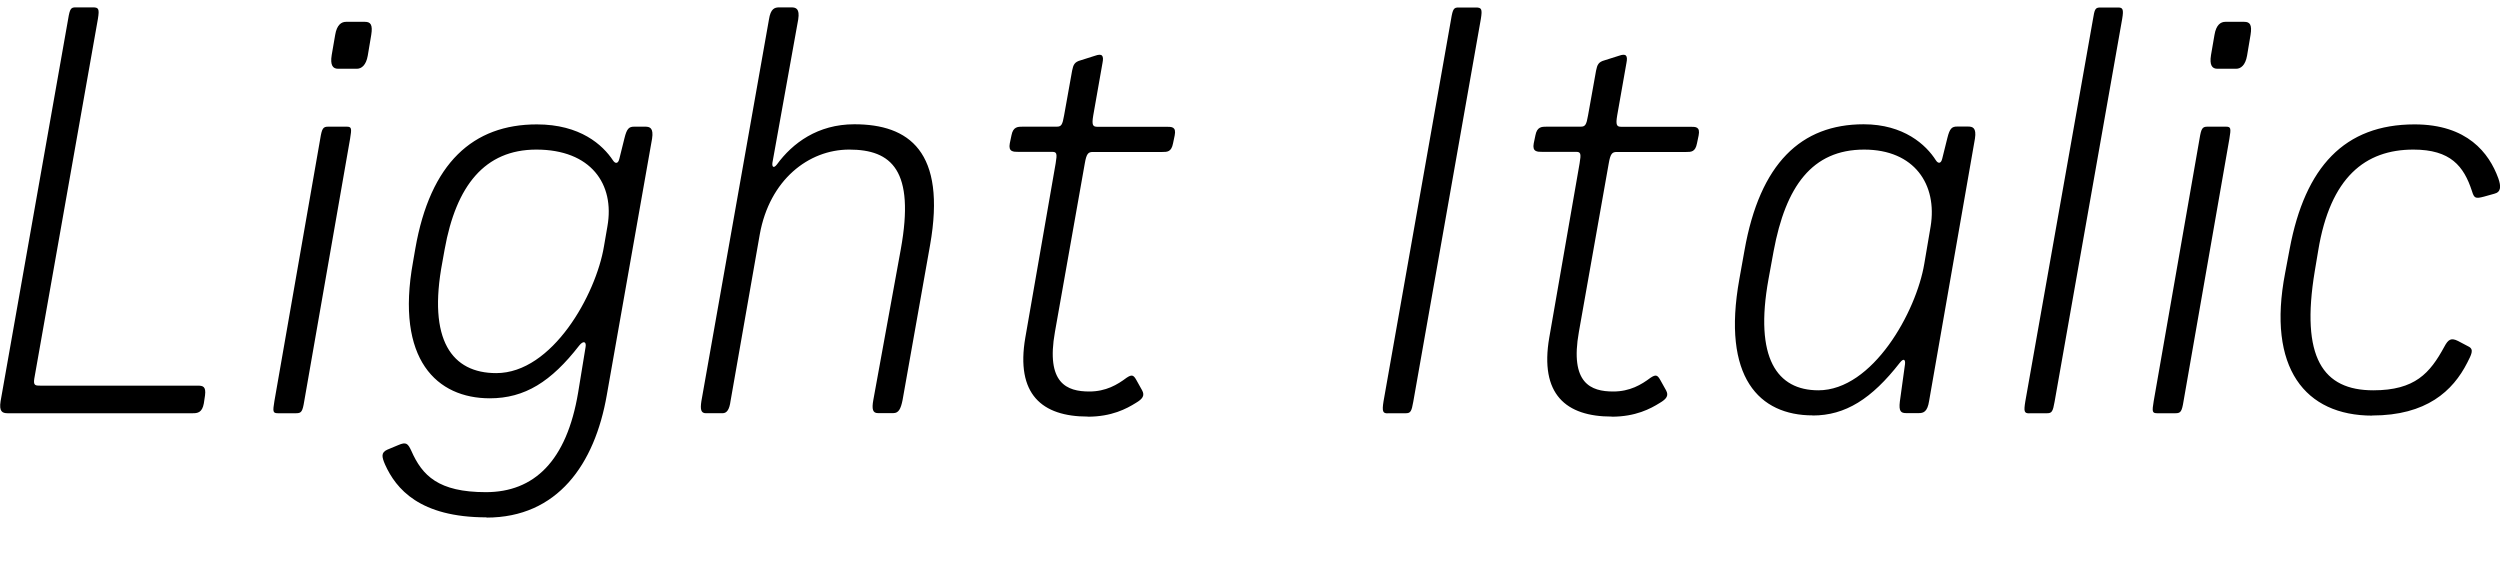 <?xml version="1.0" encoding="UTF-8"?>
<svg width="209.373" height="49.008" viewBox="0 0 209.373 49.008" version="1.1" xmlns="http://www.w3.org/2000/svg" xmlns:xlink="http://www.w3.org/1999/xlink">
 <path d="M0.61,14.4 l15.55,0 c0.38,0,0.77,0.05,0.91,0.82 l0.1,0.67 c0.1,0.77,-0.19,0.82,-0.62,0.82 l-13.15,0 c-0.43,0,-0.62,0,-0.53,0.58 l5.33,30.14 c0.14,0.86,0.05,0.96,-0.43,0.96 l-1.44,0 c-0.38,0,-0.48,-0.1,-0.62,-0.96 l-5.66,-32.02 c-0.14,-0.86,0.14,-1.01,0.58,-1.01 Z M28.31,43.25 l1.58,0 c0.38,0,0.77,0.29,0.91,1.1 l0.29,1.73 c0.14,0.86,-0.05,1.1,-0.53,1.1 l-1.58,0 c-0.38,0,-0.77,-0.24,-0.91,-1.1 l-0.29,-1.68 c-0.14,-0.86,0.1,-1.15,0.53,-1.15 Z M23.27,14.4 l1.54,0 c0.43,0,0.53,0.14,0.67,1.01 l3.84,21.98 c0.14,0.86,0.14,1.01,-0.29,1.01 l-1.54,0 c-0.43,0,-0.53,-0.14,-0.67,-1.01 l-3.84,-21.98 c-0.14,-0.86,-0.14,-1.01,0.29,-1.01 Z M40.74,5.66 c5.95,0,9.07,4.46,10.08,10.27 l3.79,21.46 c0.14,0.91,-0.19,1.01,-0.58,1.01 l-0.91,0 c-0.43,0,-0.62,-0.14,-0.82,-0.96 l-0.43,-1.73 c-0.1,-0.43,-0.34,-0.43,-0.53,-0.14 c-0.86,1.3,-2.74,3.02,-6.38,3.02 c-5.33,0,-8.93,-3.22,-10.18,-10.42 l-0.19,-1.1 c-1.49,-8.21,2.02,-11.42,6.43,-11.42 c2.93,0,5.14,1.39,7.49,4.42 c0.34,0.43,0.62,0.34,0.53,-0.14 l-0.62,-3.79 c-0.96,-5.76,-3.7,-8.35,-7.73,-8.35 c-3.98,0,-5.33,1.39,-6.24,3.46 c-0.29,0.62,-0.43,0.77,-1.1,0.48 l-0.91,-0.38 c-0.53,-0.24,-0.48,-0.58,-0.19,-1.25 c0.91,-2.02,2.88,-4.42,8.5,-4.42 Z M41.56,17.76 c-3.7,0,-5.76,2.74,-4.51,9.31 l0.19,1.06 c0.96,5.33,3.36,8.35,7.68,8.35 c4.56,0,6.58,-2.88,5.95,-6.43 l-0.29,-1.68 c-0.67,-4.03,-4.32,-10.61,-9.02,-10.61 Z M64.69,35.38 l2.16,12 c0.14,0.91,-0.19,1.01,-0.58,1.01 l-1.01,0 c-0.38,0,-0.72,-0.1,-0.86,-1.01 l-5.66,-31.97 c-0.1,-0.67,-0.05,-1.01,0.38,-1.01 l1.39,0 c0.38,0,0.58,0.34,0.67,1.01 l2.45,13.97 c0.82,4.56,4.08,7.1,7.49,7.1 c3.55,0,5.52,-1.73,4.32,-8.35 l-2.3,-12.62 c-0.14,-0.77,-0.05,-1.1,0.38,-1.1 l1.3,0 c0.43,0,0.62,0.34,0.77,1.1 l2.3,12.96 c1.39,7.87,-1.78,10.13,-6.34,10.13 c-3.07,0,-5.18,-1.58,-6.48,-3.36 c-0.29,-0.38,-0.43,-0.19,-0.38,0.14 Z M91.09,14.11 c2.02,0,3.26,0.67,4.03,1.15 c0.58,0.34,0.77,0.62,0.53,1.06 l-0.48,0.86 c-0.24,0.43,-0.38,0.48,-0.82,0.19 c-0.77,-0.58,-1.73,-1.15,-3.12,-1.15 c-1.87,0,-3.65,0.67,-2.88,4.99 l2.5,14.11 c0.14,0.82,0.29,0.96,0.67,0.96 l5.81,0 c0.43,0,0.77,0,0.91,0.72 l0.14,0.67 c0.14,0.72,-0.24,0.72,-0.67,0.72 l-5.81,0 c-0.38,0,-0.48,0.14,-0.34,0.96 l0.77,4.37 c0.14,0.67,-0.05,0.82,-0.62,0.62 l-1.2,-0.38 c-0.53,-0.14,-0.62,-0.38,-0.72,-0.86 l-0.67,-3.74 c-0.14,-0.82,-0.24,-0.96,-0.62,-0.96 l-2.83,0 c-0.43,0,-0.82,0,-0.96,-0.72 l-0.14,-0.67 c-0.14,-0.72,0.29,-0.72,0.72,-0.72 l2.83,0 c0.38,0,0.43,-0.14,0.29,-0.96 l-2.54,-14.59 c-0.82,-4.75,1.39,-6.62,5.23,-6.62 Z M116.2,14.4 l1.54,0 c0.38,0,0.48,0.14,0.62,0.96 l5.66,32.06 c0.14,0.86,0.05,0.96,-0.43,0.96 l-1.44,0 c-0.38,0,-0.48,-0.1,-0.62,-0.96 l-5.66,-32.02 c-0.14,-0.86,-0.05,-1.01,0.34,-1.01 Z M134.97,14.11 c2.02,0,3.26,0.67,4.03,1.15 c0.58,0.34,0.77,0.62,0.53,1.06 l-0.48,0.86 c-0.24,0.43,-0.38,0.48,-0.82,0.19 c-0.77,-0.58,-1.73,-1.15,-3.12,-1.15 c-1.87,0,-3.65,0.67,-2.88,4.99 l2.5,14.11 c0.14,0.82,0.29,0.96,0.67,0.96 l5.81,0 c0.43,0,0.77,0,0.91,0.72 l0.14,0.67 c0.14,0.72,-0.24,0.72,-0.67,0.72 l-5.81,0 c-0.38,0,-0.48,0.14,-0.34,0.96 l0.77,4.37 c0.14,0.67,-0.05,0.82,-0.62,0.62 l-1.2,-0.38 c-0.53,-0.14,-0.62,-0.38,-0.72,-0.86 l-0.67,-3.74 c-0.14,-0.82,-0.24,-0.96,-0.62,-0.96 l-2.83,0 c-0.43,0,-0.82,0,-0.96,-0.72 l-0.14,-0.67 c-0.14,-0.72,0.29,-0.72,0.72,-0.72 l2.83,0 c0.38,0,0.43,-0.14,0.29,-0.96 l-2.54,-14.59 c-0.82,-4.75,1.39,-6.62,5.23,-6.62 Z M151.81,14.21 c2.74,0,4.94,1.39,7.3,4.42 c0.34,0.43,0.48,0.24,0.43,-0.14 l-0.43,-3.12 c-0.1,-0.82,0.1,-0.96,0.53,-0.96 l1.06,0 c0.38,0,0.72,0.1,0.86,1.01 l3.84,21.98 c0.14,0.91,-0.19,1.01,-0.58,1.01 l-0.91,0 c-0.43,0,-0.62,-0.14,-0.82,-0.96 l-0.43,-1.73 c-0.1,-0.43,-0.34,-0.43,-0.53,-0.14 c-0.82,1.3,-2.69,3.02,-6.05,3.02 c-5.23,0,-8.69,-3.26,-9.98,-10.56 l-0.43,-2.4 c-1.49,-8.26,1.68,-11.42,6.14,-11.42 Z M152.29,16.32 c-3.46,0,-5.38,2.69,-4.18,9.31 l0.43,2.35 c1.01,5.42,3.22,8.5,7.58,8.5 c4.22,0,6.14,-2.93,5.57,-6.43 l-0.53,-3.12 c-0.67,-4.03,-4.32,-10.61,-8.88,-10.61 Z M169.96,14.4 l1.49,0 c0.38,0,0.48,0.14,0.62,0.96 l5.66,32.06 c0.14,0.82,0.05,0.96,-0.34,0.96 l-1.49,0 c-0.43,0,-0.48,-0.14,-0.62,-1.01 l-5.66,-31.97 c-0.14,-0.86,-0.1,-1.01,0.34,-1.01 Z M185.7,43.25 l1.58,0 c0.38,0,0.77,0.29,0.91,1.1 l0.29,1.73 c0.14,0.86,-0.05,1.1,-0.53,1.1 l-1.58,0 c-0.38,0,-0.77,-0.24,-0.91,-1.1 l-0.29,-1.68 c-0.14,-0.86,0.1,-1.15,0.53,-1.15 Z M180.66,14.4 l1.54,0 c0.43,0,0.53,0.14,0.67,1.01 l3.84,21.98 c0.14,0.86,0.14,1.01,-0.29,1.01 l-1.54,0 c-0.43,0,-0.53,-0.14,-0.67,-1.01 l-3.84,-21.98 c-0.14,-0.86,-0.14,-1.01,0.29,-1.01 Z M198.66,14.21 c4.56,0,6.77,2.06,7.97,4.42 c0.34,0.67,0.58,1.1,0.14,1.34 l-0.91,0.48 c-0.58,0.29,-0.82,0.14,-1.15,-0.48 c-1.2,-2.21,-2.45,-3.65,-5.95,-3.65 c-4.22,0,-6.1,2.74,-4.9,9.98 l0.29,1.73 c1.01,6.14,3.94,8.45,7.97,8.45 c3.12,0,4.22,-1.39,4.9,-3.46 c0.19,-0.62,0.29,-0.67,1.01,-0.48 l0.86,0.24 c0.58,0.14,0.58,0.62,0.34,1.3 c-0.77,2.11,-2.59,4.51,-7.01,4.51 c-5.86,0,-9.17,-3.55,-10.46,-10.42 l-0.38,-2.02 c-1.54,-7.97,1.68,-11.95,7.3,-11.95 Z M198.66,14.21" fill="rgb(0,0,0)" transform="matrix(1,0,0,-1,0.0,49.008)"/>
</svg>